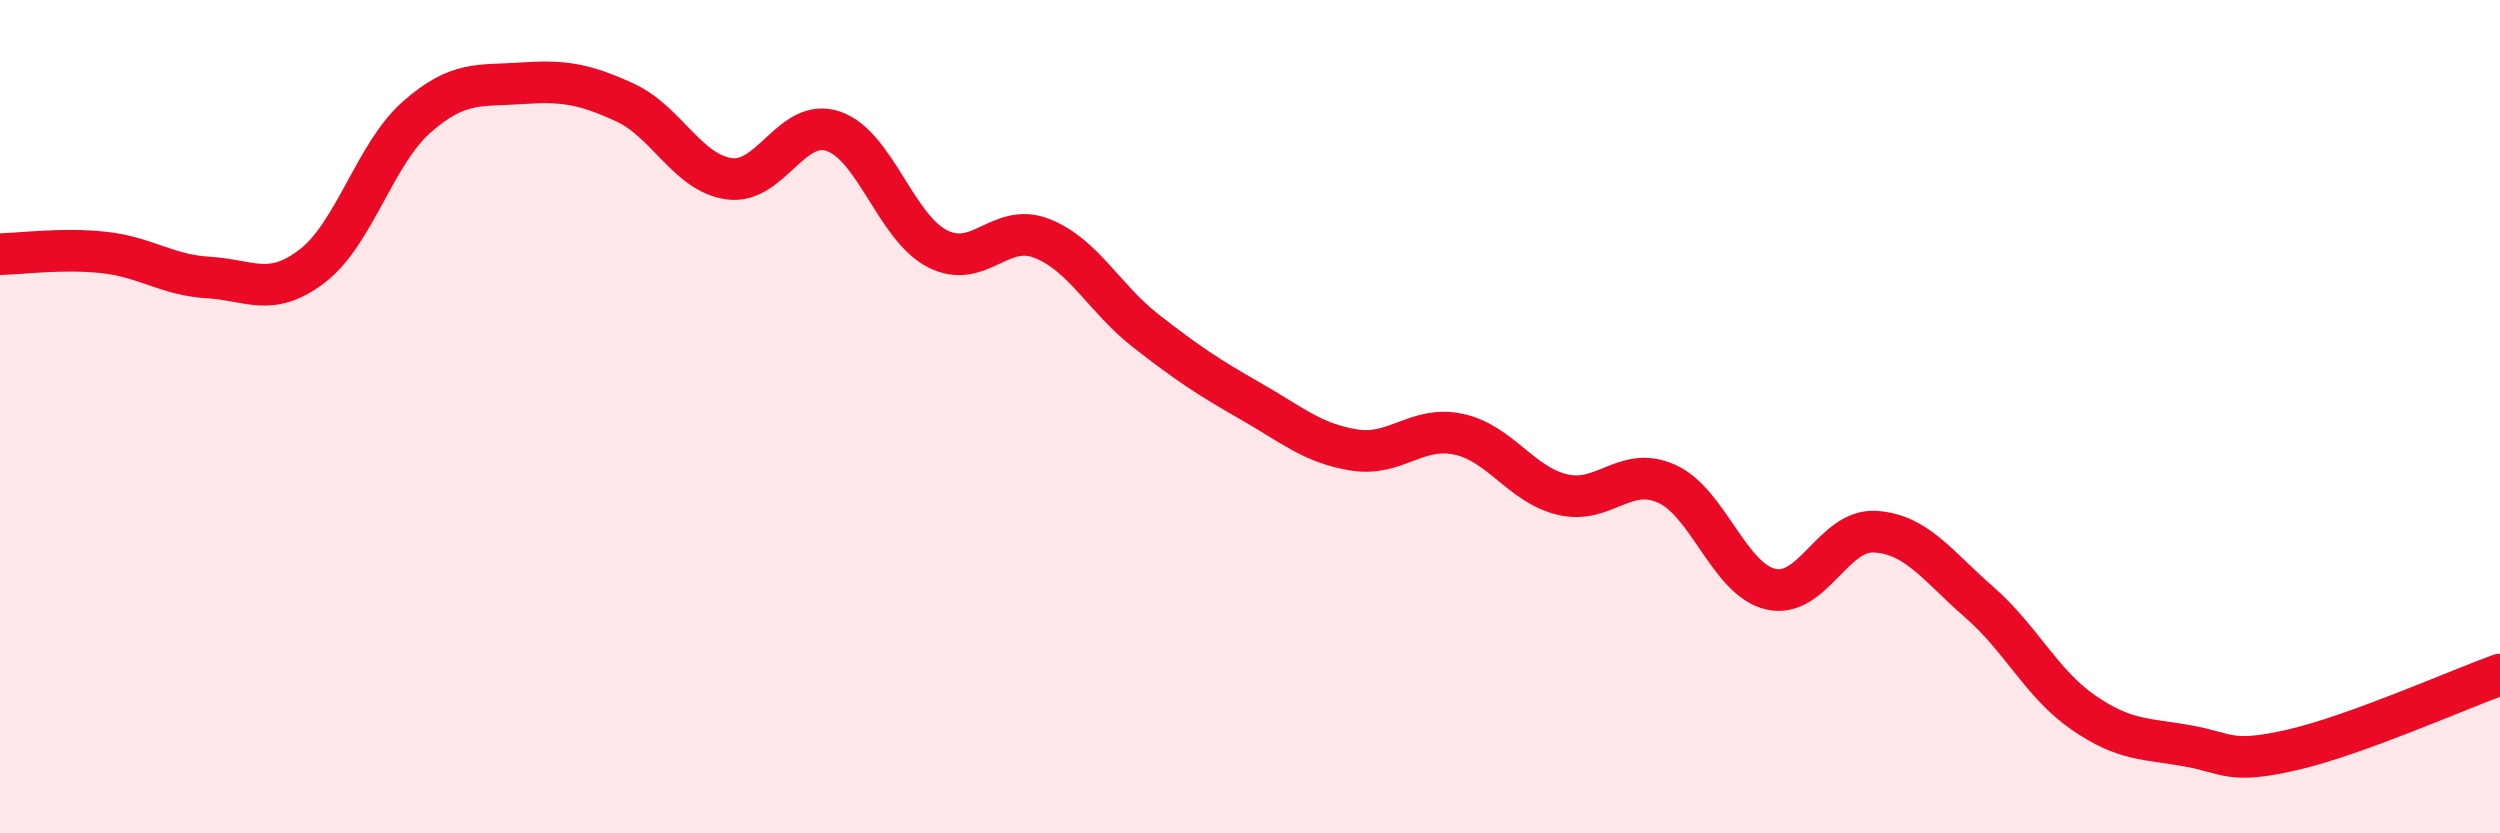 
    <svg width="60" height="20" viewBox="0 0 60 20" xmlns="http://www.w3.org/2000/svg">
      <path
        d="M 0,6.1 C 0.5,6.09 1.5,5.95 2.5,6.06 C 3.5,6.17 4,6.6 5,6.66 C 6,6.72 6.5,7.15 7.5,6.38 C 8.5,5.61 9,3.69 10,2.81 C 11,1.93 11.5,2.07 12.5,2 C 13.5,1.93 14,2 15,2.46 C 16,2.92 16.5,4.15 17.5,4.29 C 18.5,4.43 19,2.81 20,3.15 C 21,3.49 21.5,5.46 22.5,5.97 C 23.5,6.48 24,5.33 25,5.72 C 26,6.11 26.5,7.16 27.5,7.94 C 28.5,8.72 29,9.05 30,9.62 C 31,10.19 31.5,10.64 32.5,10.8 C 33.5,10.96 34,10.21 35,10.42 C 36,10.63 36.5,11.63 37.5,11.87 C 38.5,12.11 39,11.16 40,11.61 C 41,12.06 41.5,13.91 42.5,14.14 C 43.5,14.37 44,12.7 45,12.76 C 46,12.82 46.5,13.58 47.5,14.45 C 48.5,15.32 49,16.41 50,17.1 C 51,17.79 51.5,17.72 52.5,17.9 C 53.5,18.08 53.5,18.34 55,18 C 56.5,17.66 59,16.55 60,16.19L60 20L0 20Z"
        fill="#EB0A25"
        opacity="0.1"
        stroke-linecap="round"
        stroke-linejoin="round"
      />
      <path
        d="M 0,6.1 C 0.5,6.09 1.5,5.95 2.5,6.06 C 3.5,6.17 4,6.6 5,6.66 C 6,6.72 6.5,7.15 7.5,6.38 C 8.5,5.61 9,3.69 10,2.81 C 11,1.93 11.5,2.07 12.5,2 C 13.5,1.93 14,2 15,2.46 C 16,2.92 16.5,4.15 17.5,4.29 C 18.5,4.43 19,2.81 20,3.15 C 21,3.49 21.5,5.46 22.5,5.97 C 23.5,6.48 24,5.33 25,5.72 C 26,6.11 26.5,7.16 27.5,7.94 C 28.5,8.72 29,9.05 30,9.62 C 31,10.19 31.5,10.64 32.5,10.8 C 33.5,10.96 34,10.21 35,10.42 C 36,10.63 36.5,11.63 37.5,11.87 C 38.5,12.11 39,11.16 40,11.61 C 41,12.06 41.5,13.91 42.5,14.14 C 43.5,14.37 44,12.7 45,12.76 C 46,12.82 46.5,13.58 47.5,14.45 C 48.5,15.32 49,16.41 50,17.1 C 51,17.79 51.5,17.72 52.5,17.9 C 53.5,18.08 53.5,18.34 55,18 C 56.5,17.66 59,16.55 60,16.19"
        stroke="#EB0A25"
        stroke-width="1"
        fill="none"
        stroke-linecap="round"
        stroke-linejoin="round"
      />
    </svg>
  